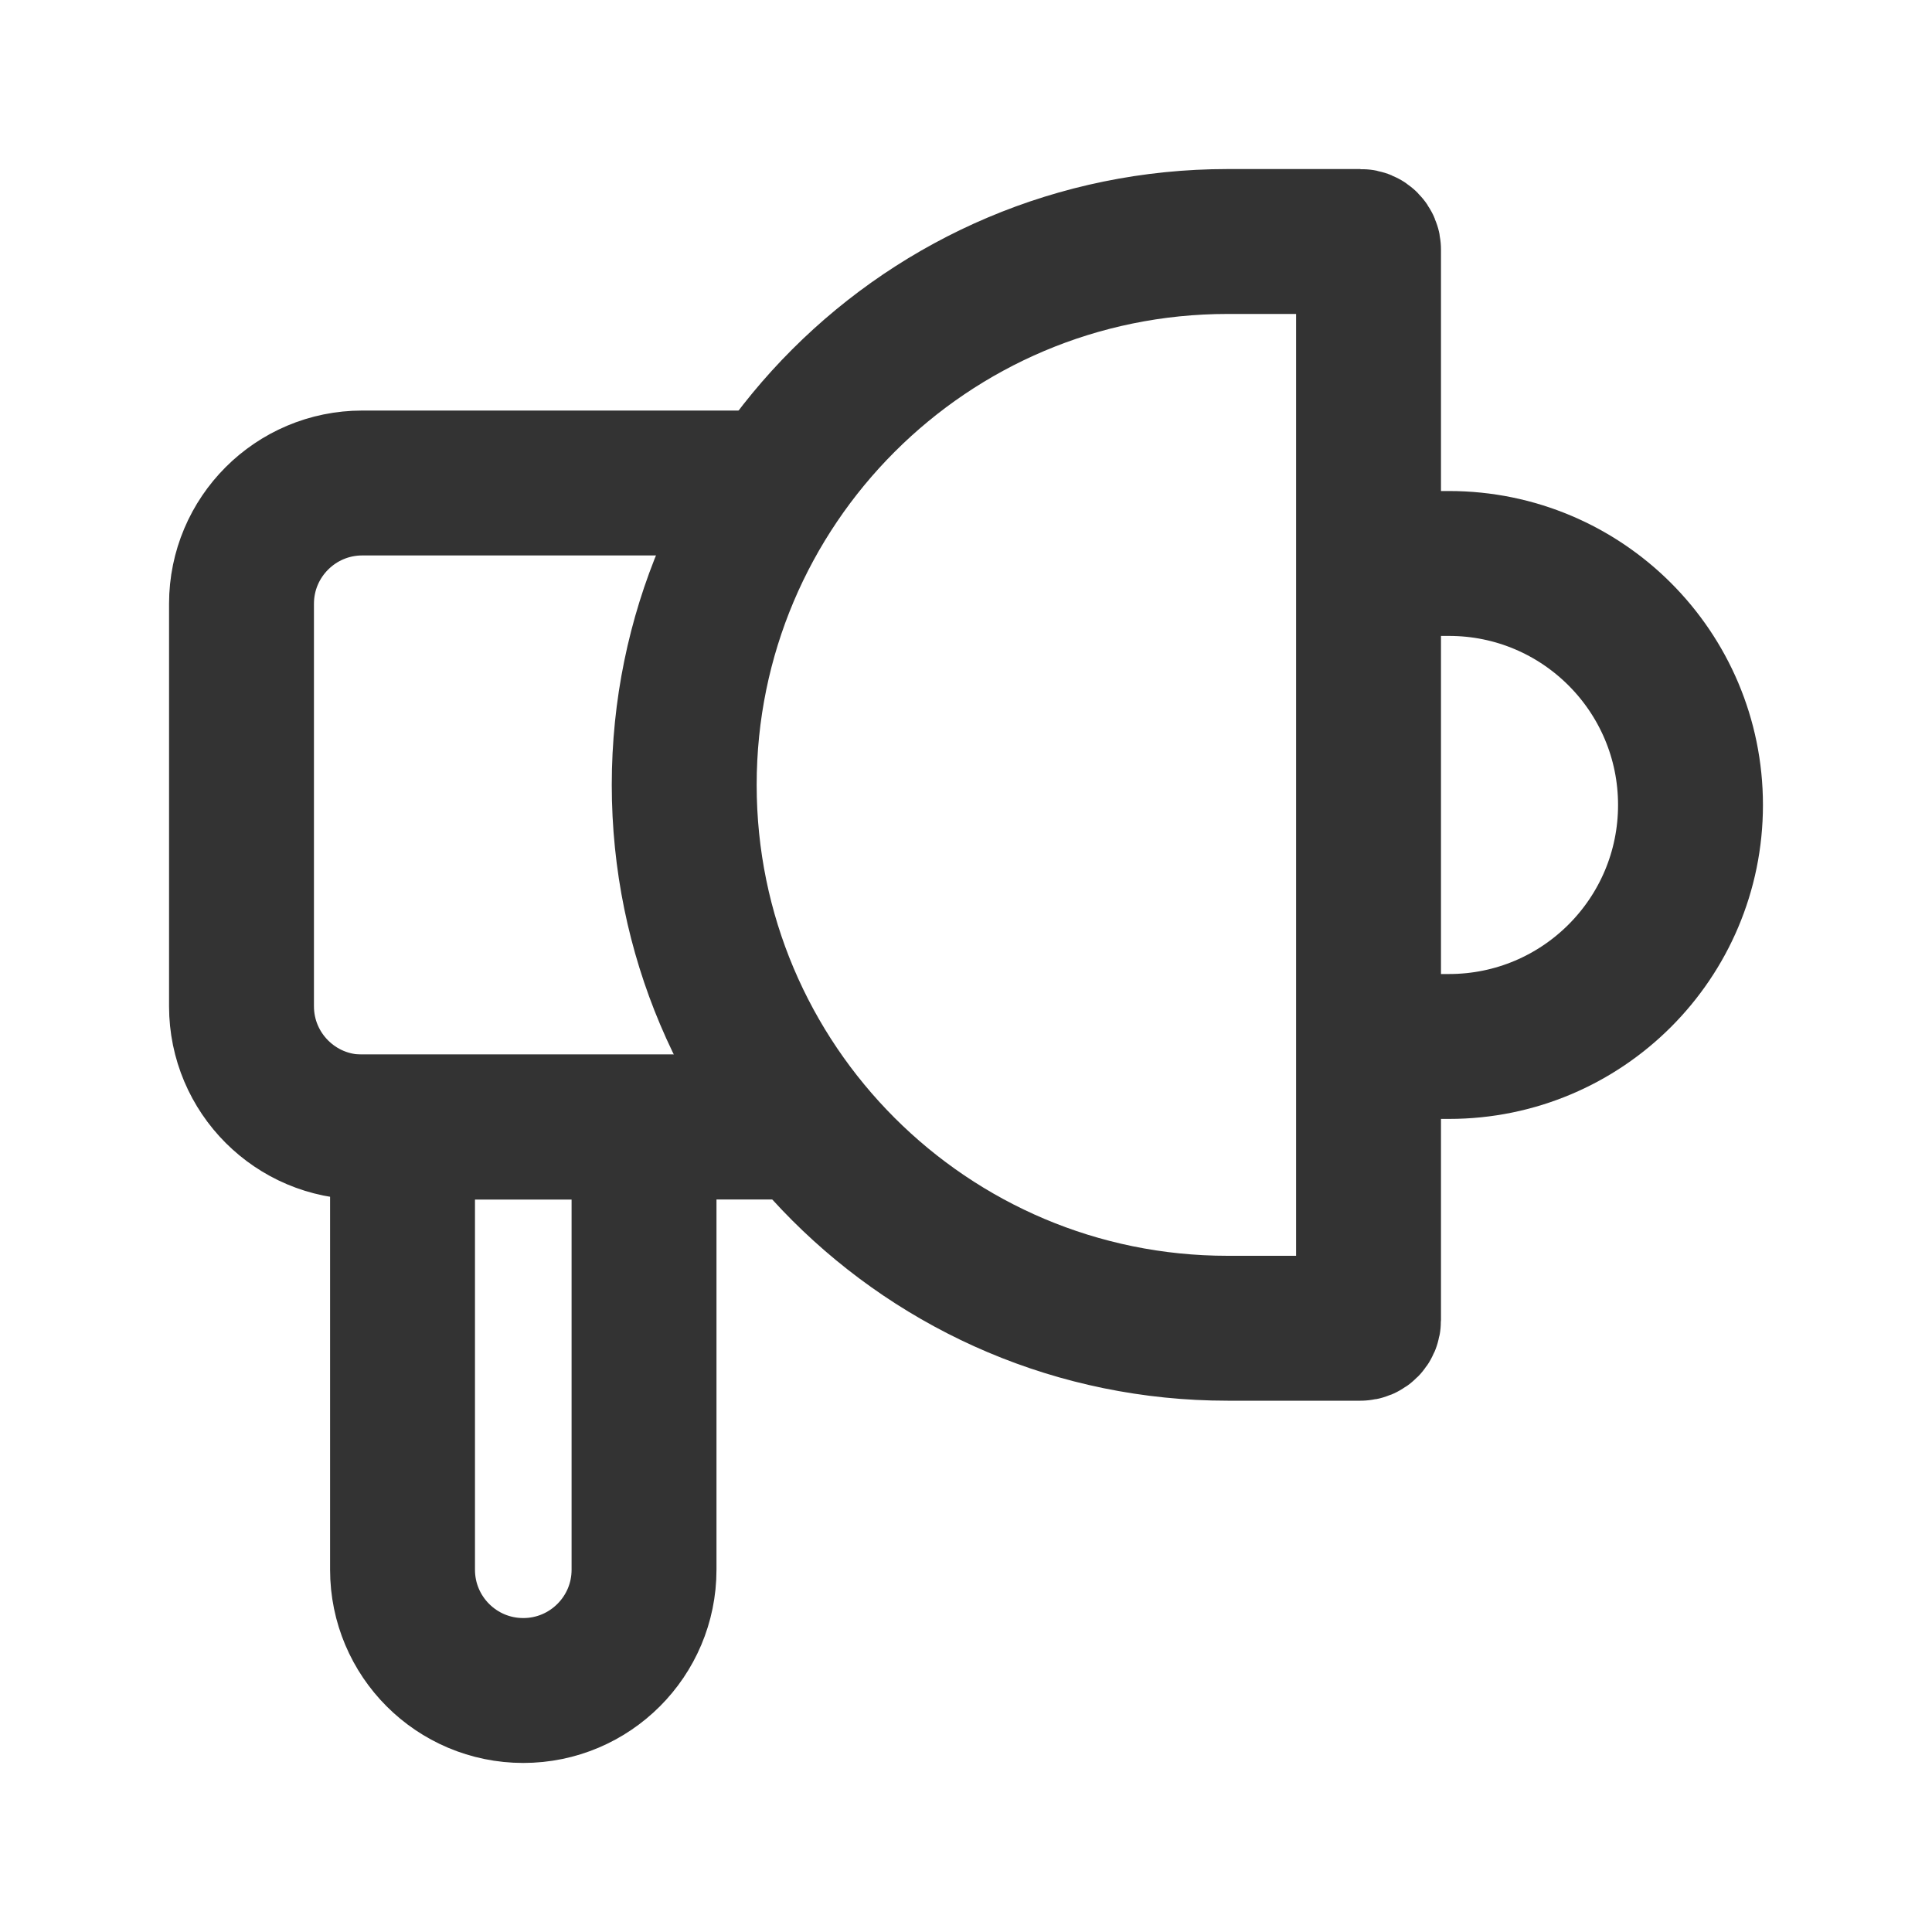 <svg width="20" height="20" viewBox="0 0 20 20" fill="none" xmlns="http://www.w3.org/2000/svg">
<g id="&#229;&#150;&#135;&#229;&#143;&#173;_trumpet 1">
<path id="Vector" d="M6.667 11.667H4.167V16.25C4.167 16.94 4.726 17.5 5.417 17.5C6.107 17.5 6.667 16.94 6.667 16.25V11.667Z" stroke="#333333" stroke-width="1.5"/>
<path id="Vector_2" d="M7.917 5H3.75C3.06 5 2.5 5.56 2.5 6.25V10.417C2.5 11.107 3.06 11.667 3.75 11.667H8.333" stroke="#333333" stroke-width="1.5" stroke-linecap="round"/>
<path id="Vector_3" d="M14.167 5.833H15C16.381 5.833 17.5 6.953 17.5 8.333C17.5 9.714 16.381 10.833 15 10.833H14.167" stroke="#333333" stroke-width="1.5" stroke-linejoin="round"/>
<path id="Vector_4" d="M14.084 13.75C14.13 13.75 14.167 13.713 14.167 13.667V2.583C14.167 2.537 14.13 2.5 14.084 2.5H12.708C9.602 2.5 7.083 5.018 7.083 8.125C7.083 11.232 9.602 13.75 12.708 13.75H14.084Z" stroke="#333333" stroke-width="1.5"/>
</g>
</svg>
